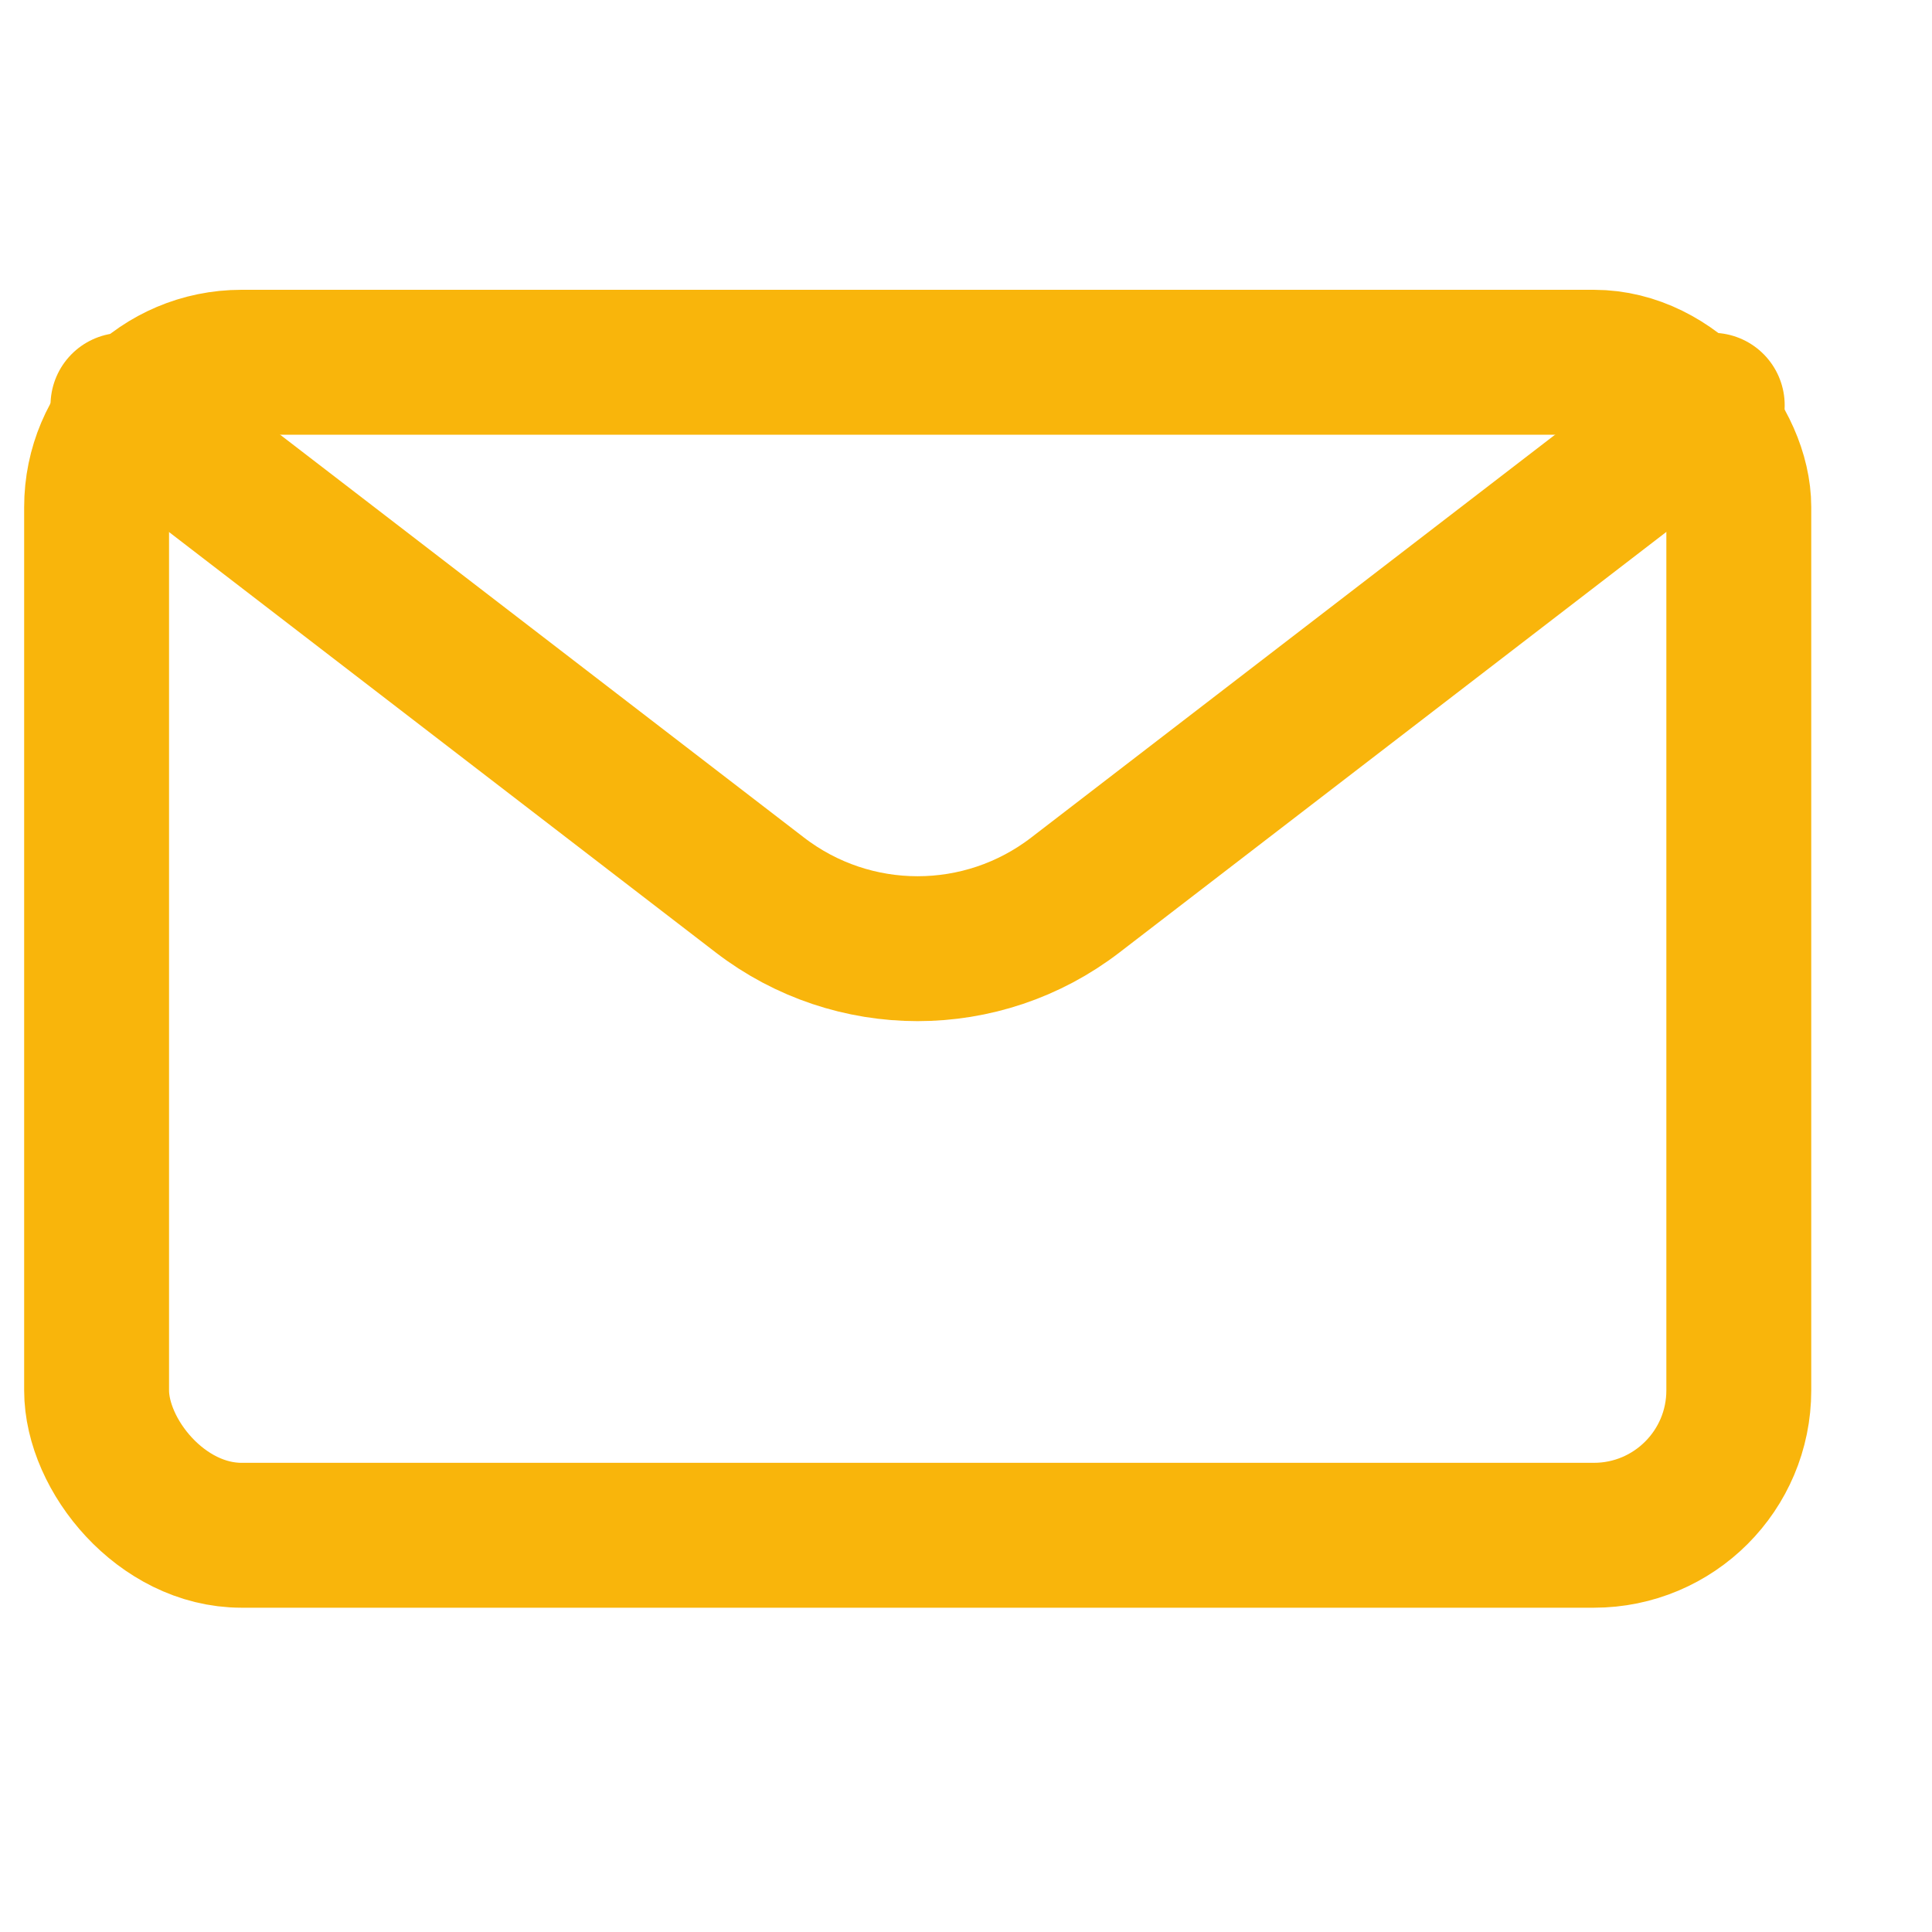 <svg width="20" height="20" viewBox="0 0 20 20" fill="none" xmlns="http://www.w3.org/2000/svg">
<rect x="1" y="3.75" width="17" height="12.143" rx="1.5" stroke="#F9B50B" stroke-width="1.5" stroke-linecap="round" stroke-linejoin="round"/>
<path d="M17.725 4.195L11.132 9.265C10.169 10.006 8.829 10.006 7.866 9.265L1.273 4.195" stroke="#F9B50B" stroke-width="1.5" stroke-linecap="round" stroke-linejoin="round"/>
</svg>
